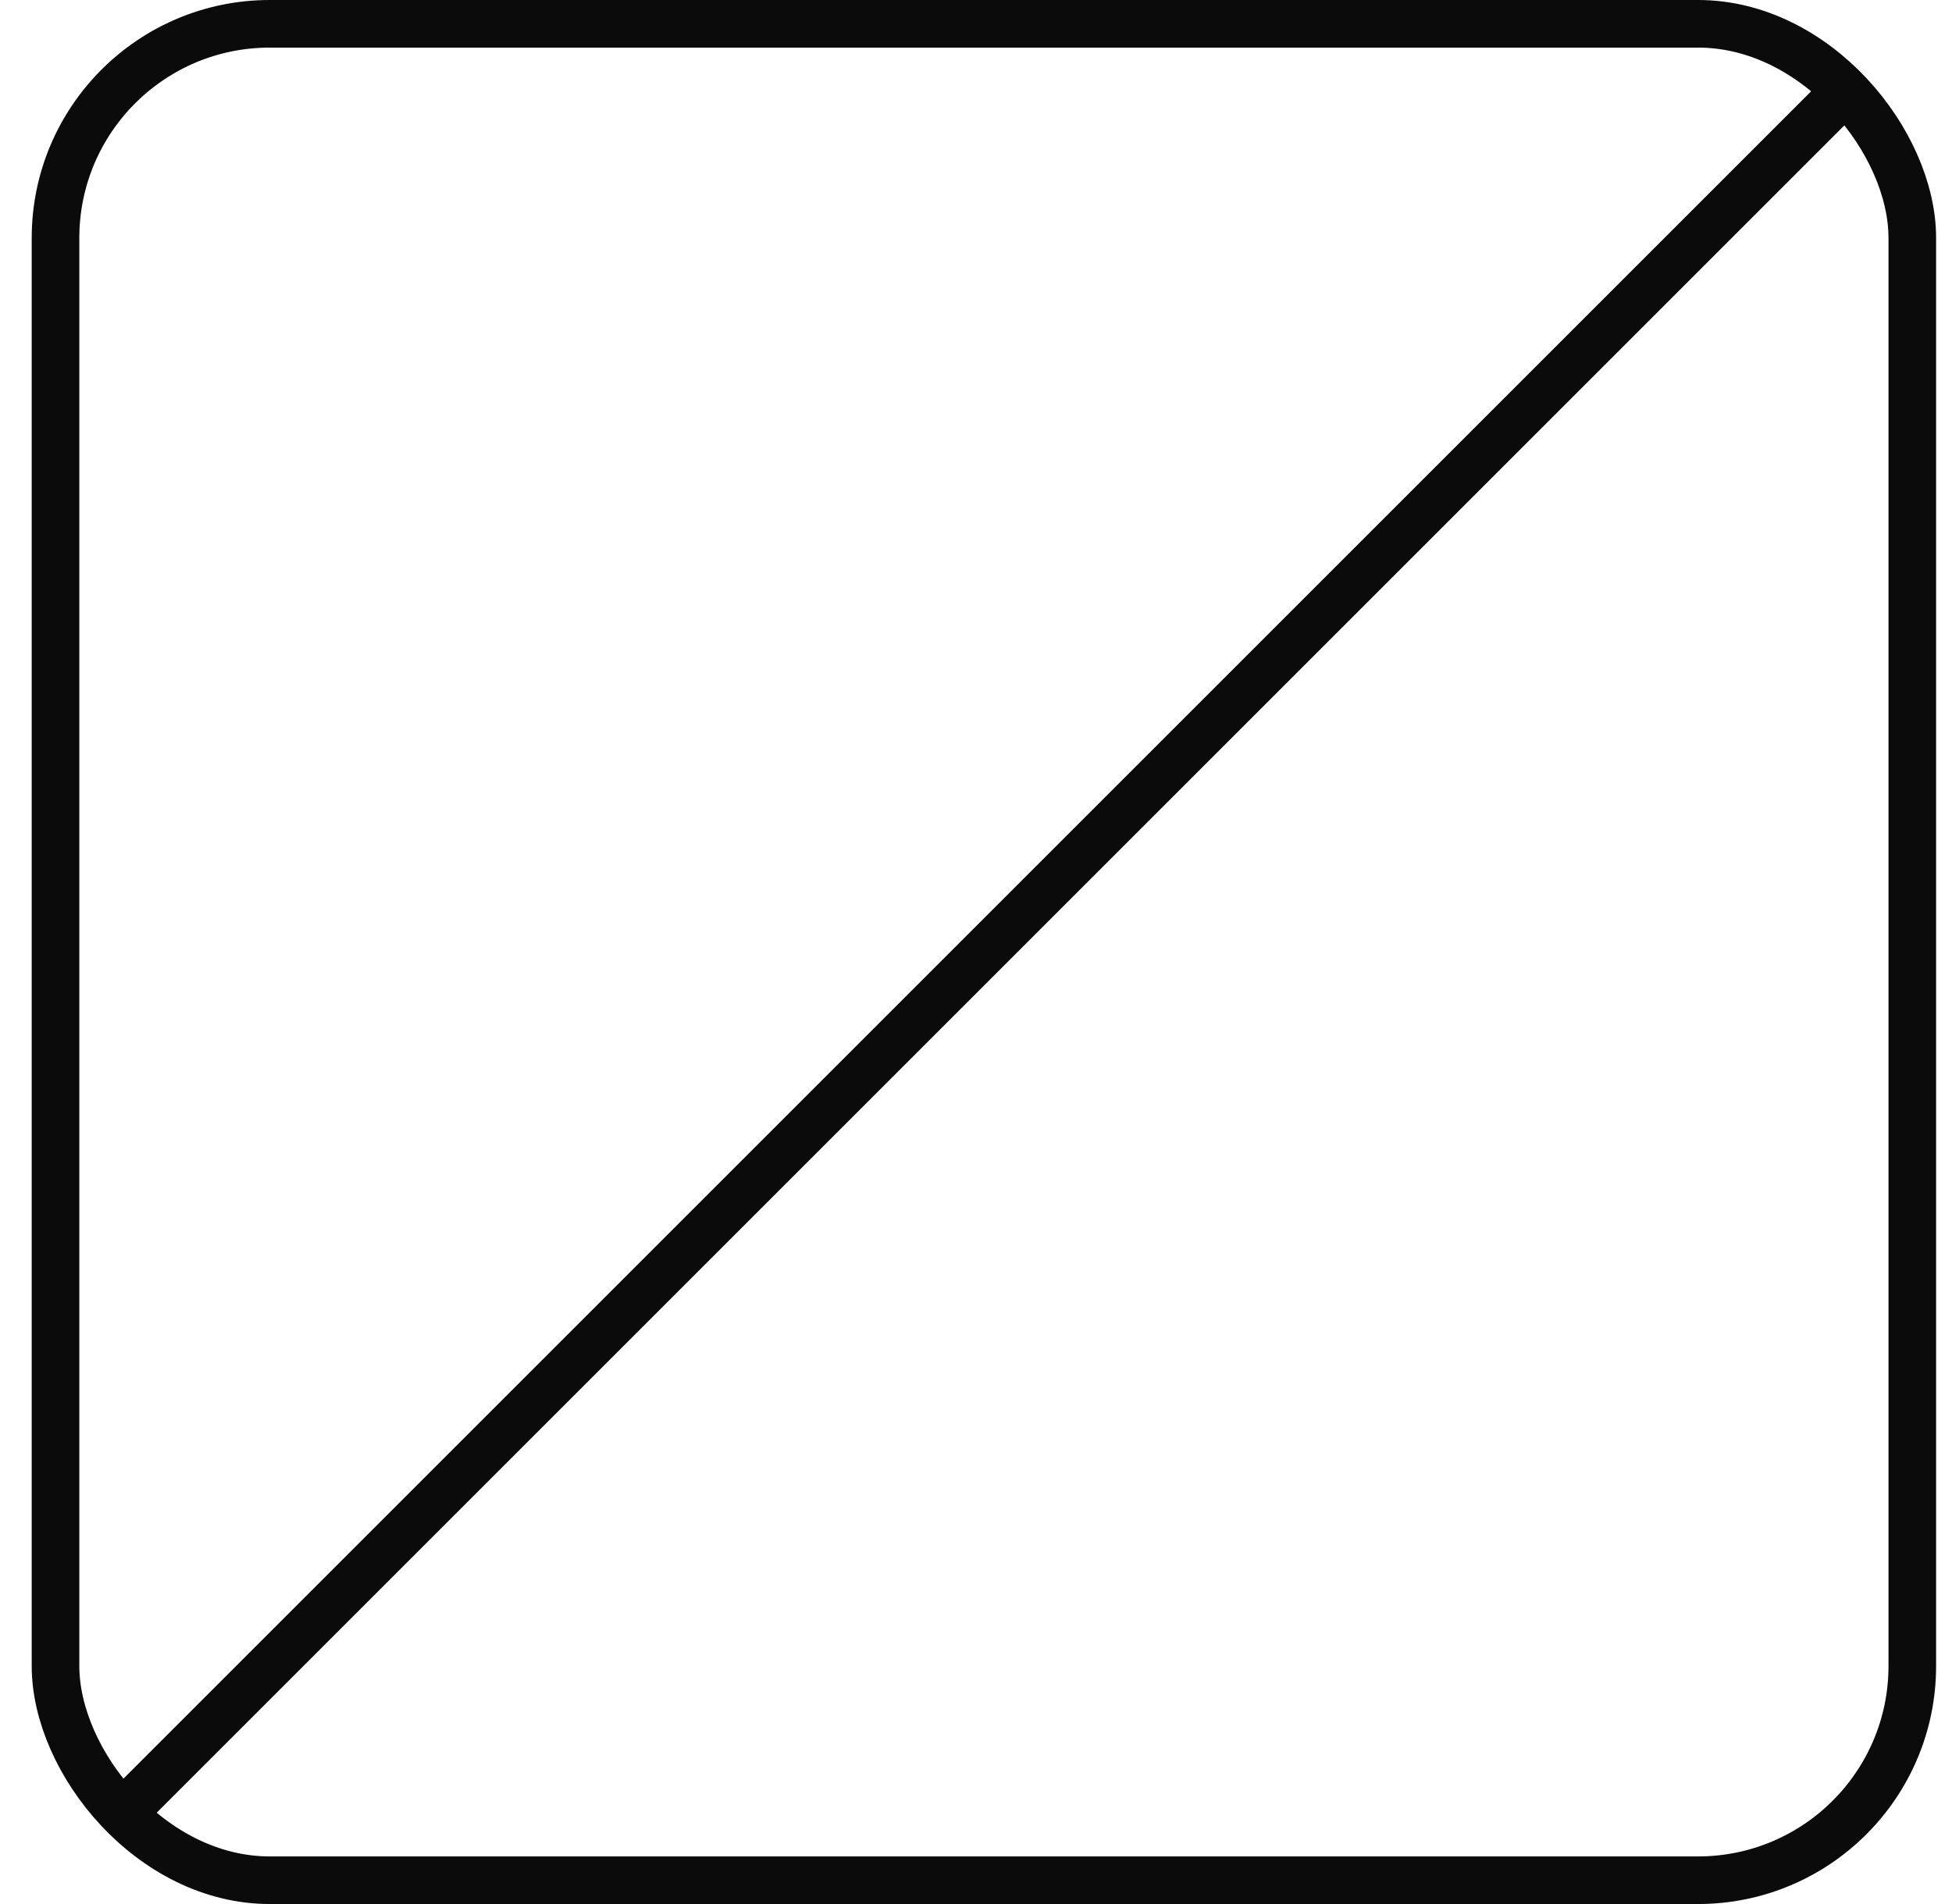 <?xml version="1.0" encoding="UTF-8"?>
<svg xmlns="http://www.w3.org/2000/svg" width="41" height="40" viewBox="0 0 41 40" fill="none">
  <g clip-path="url(#clip0_40000378_1279)">
    <rect x="1.166" y="0.5" width="39" height="39" rx="4.5" stroke="#0B0B0B"></rect>
    <path d="M38.666 2L2.666 38" stroke="#0B0B0B"></path>
  </g>
  <defs>
    <clipPath id="clip0_40000378_1279">
      <rect width="40" height="40" fill="white" transform="translate(0.666)"></rect>
    </clipPath>
  </defs>
</svg>
